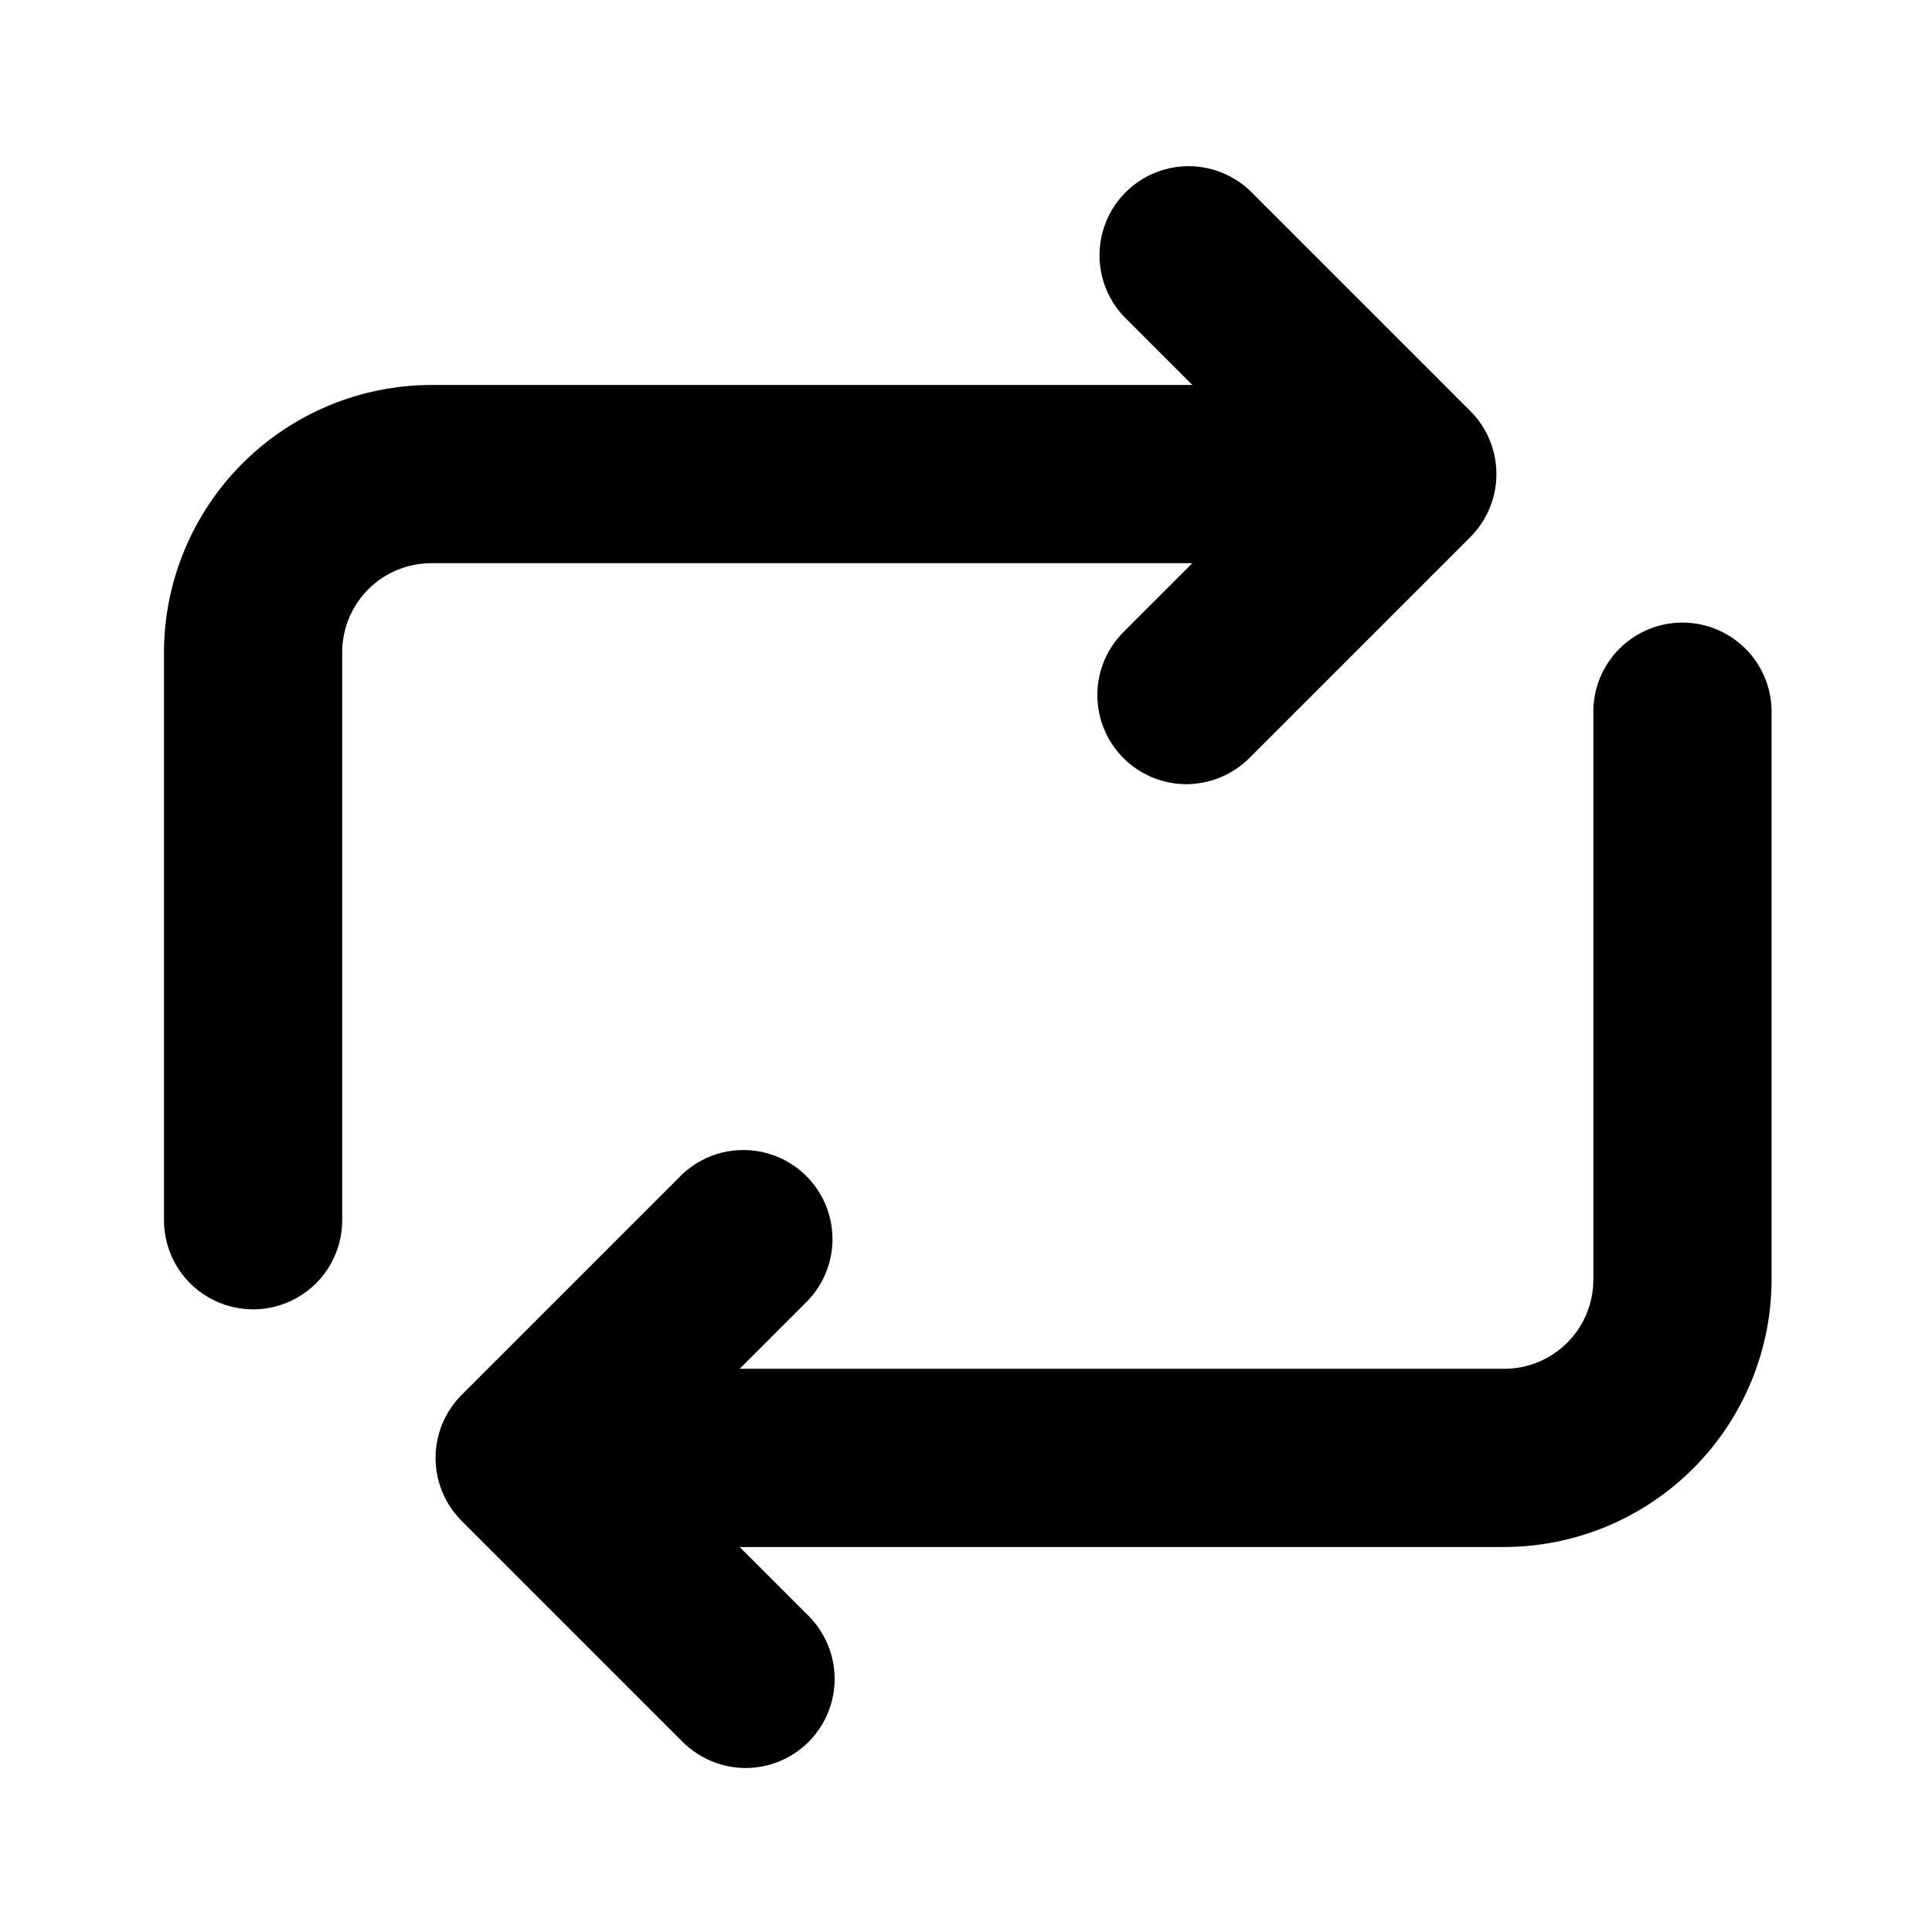 <?xml version="1.0" encoding="UTF-8"?>
<!-- Uploaded to: SVG Repo, www.svgrepo.com, Generator: SVG Repo Mixer Tools -->
<svg fill="#000000" width="800px" height="800px" version="1.1" viewBox="144 144 512 512" xmlns="http://www.w3.org/2000/svg">
 <path d="m459.98 293.25h-201.68c-6.262 0-12.27 2.488-16.699 6.918-4.426 4.43-6.914 10.434-6.914 16.699v150.51c0 8.438-4.504 16.234-11.809 20.453-7.309 4.219-16.309 4.219-23.617 0-7.309-4.219-11.809-12.016-11.809-20.453v-150.51c0.043-18.777 7.519-36.773 20.797-50.051 13.277-13.281 31.273-20.758 50.051-20.797h201.68l-18.266-18.266c-5.617-6.027-7.684-14.547-5.457-22.48 2.223-7.93 8.422-14.129 16.355-16.355 7.934-2.227 16.453-0.156 22.48 5.461l58.566 58.566c4.426 4.43 6.906 10.43 6.906 16.688 0 6.258-2.481 12.262-6.906 16.691l-58.566 58.566c-4.434 4.414-10.43 6.906-16.688 6.926-6.262-0.004-12.262-2.496-16.688-6.922-4.422-4.426-6.91-10.43-6.91-16.691 0-6.258 2.484-12.262 6.906-16.691zm129.89 15.742c-6.262 0-12.27 2.488-16.699 6.918-4.43 4.43-6.918 10.438-6.918 16.699v150.52c0 6.262-2.488 12.27-6.914 16.695-4.43 4.43-10.438 6.918-16.699 6.918h-202.62l18.262-18.262c5.617-6.027 7.684-14.547 5.461-22.48-2.227-7.934-8.426-14.133-16.359-16.359-7.934-2.223-16.453-0.156-22.48 5.461l-58.566 58.57c-4.422 4.426-6.906 10.43-6.906 16.688s2.484 12.262 6.906 16.688l58.566 58.566v0.004c4.434 4.414 10.434 6.902 16.691 6.926 6.258-0.004 12.258-2.496 16.684-6.922 4.422-4.43 6.91-10.434 6.91-16.691 0-6.258-2.484-12.262-6.906-16.691l-18.262-18.262h202.62c18.777-0.043 36.773-7.519 50.051-20.797 13.277-13.277 20.754-31.273 20.797-50.051v-150.52c0-6.262-2.488-12.27-6.918-16.699-4.43-4.43-10.434-6.918-16.699-6.918z"/>
</svg>